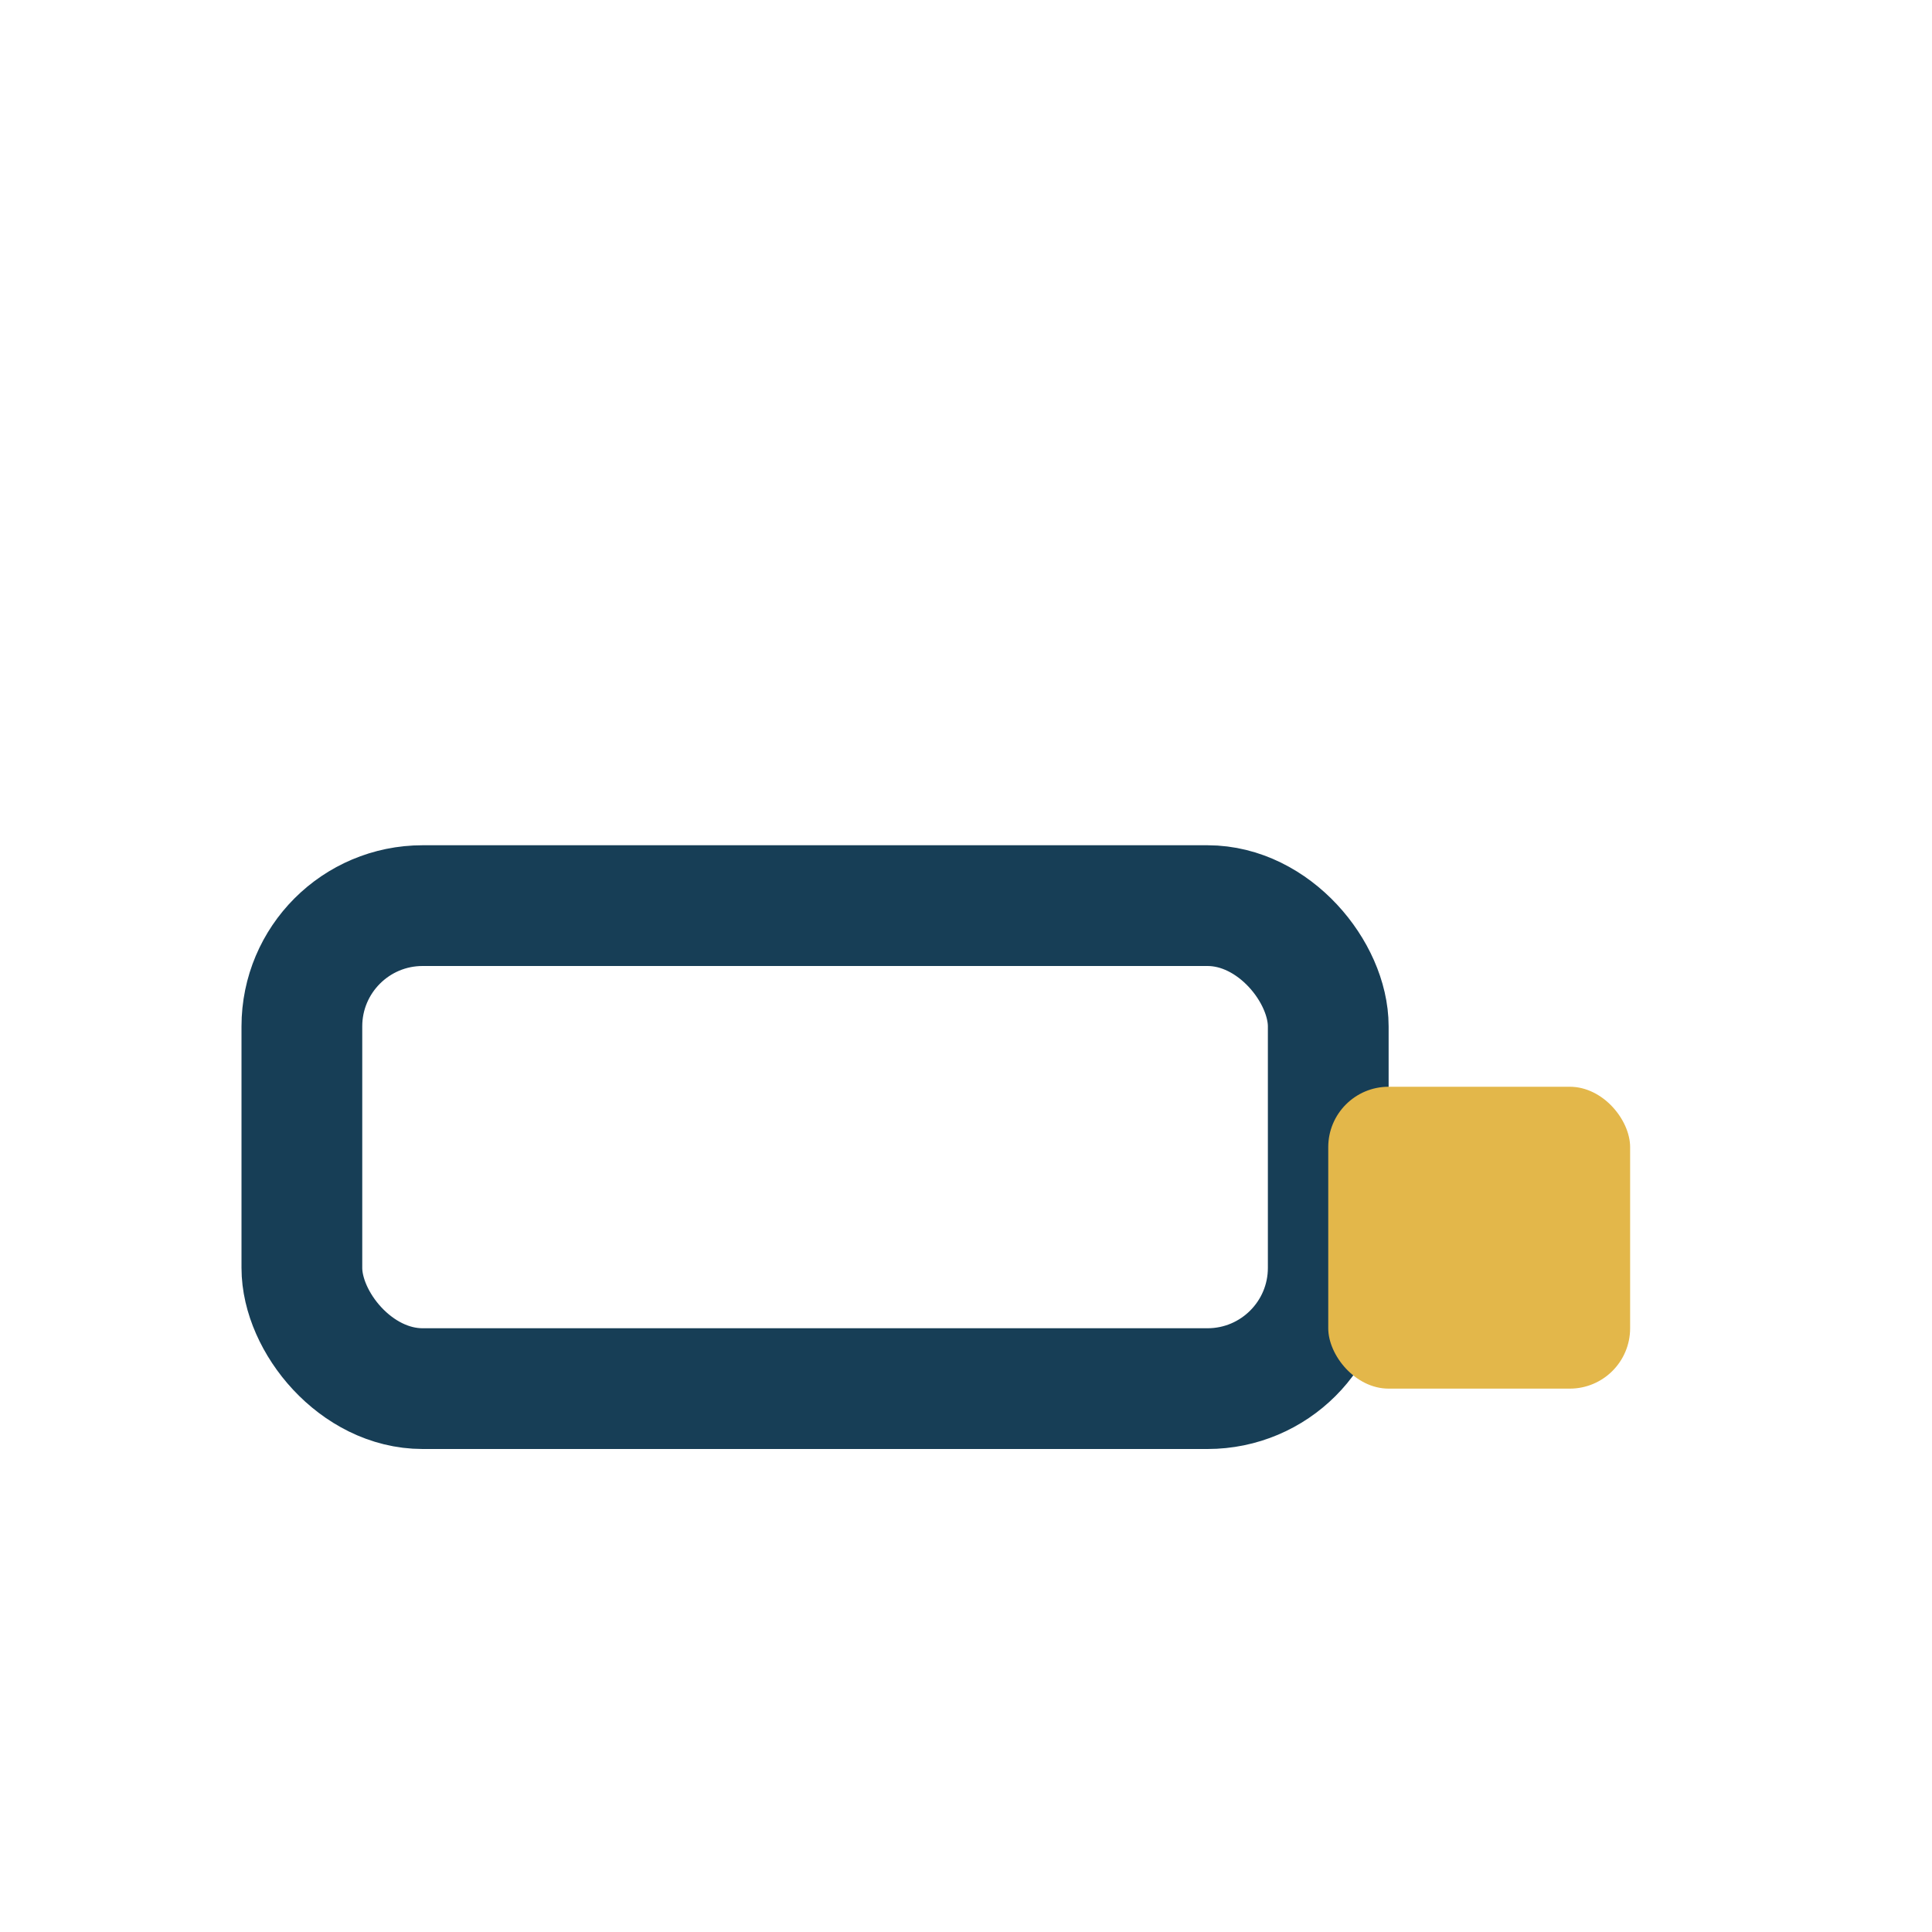 <?xml version="1.0" encoding="UTF-8"?>
<svg xmlns="http://www.w3.org/2000/svg" width="32" height="32" viewBox="0 0 32 32"><rect x="5" y="15" width="17" height="8" rx="2" stroke="#173E56" stroke-width="2" fill="none"/><rect x="22" y="18" width="5" height="5" rx="1" fill="#E3B74A"/></svg>
